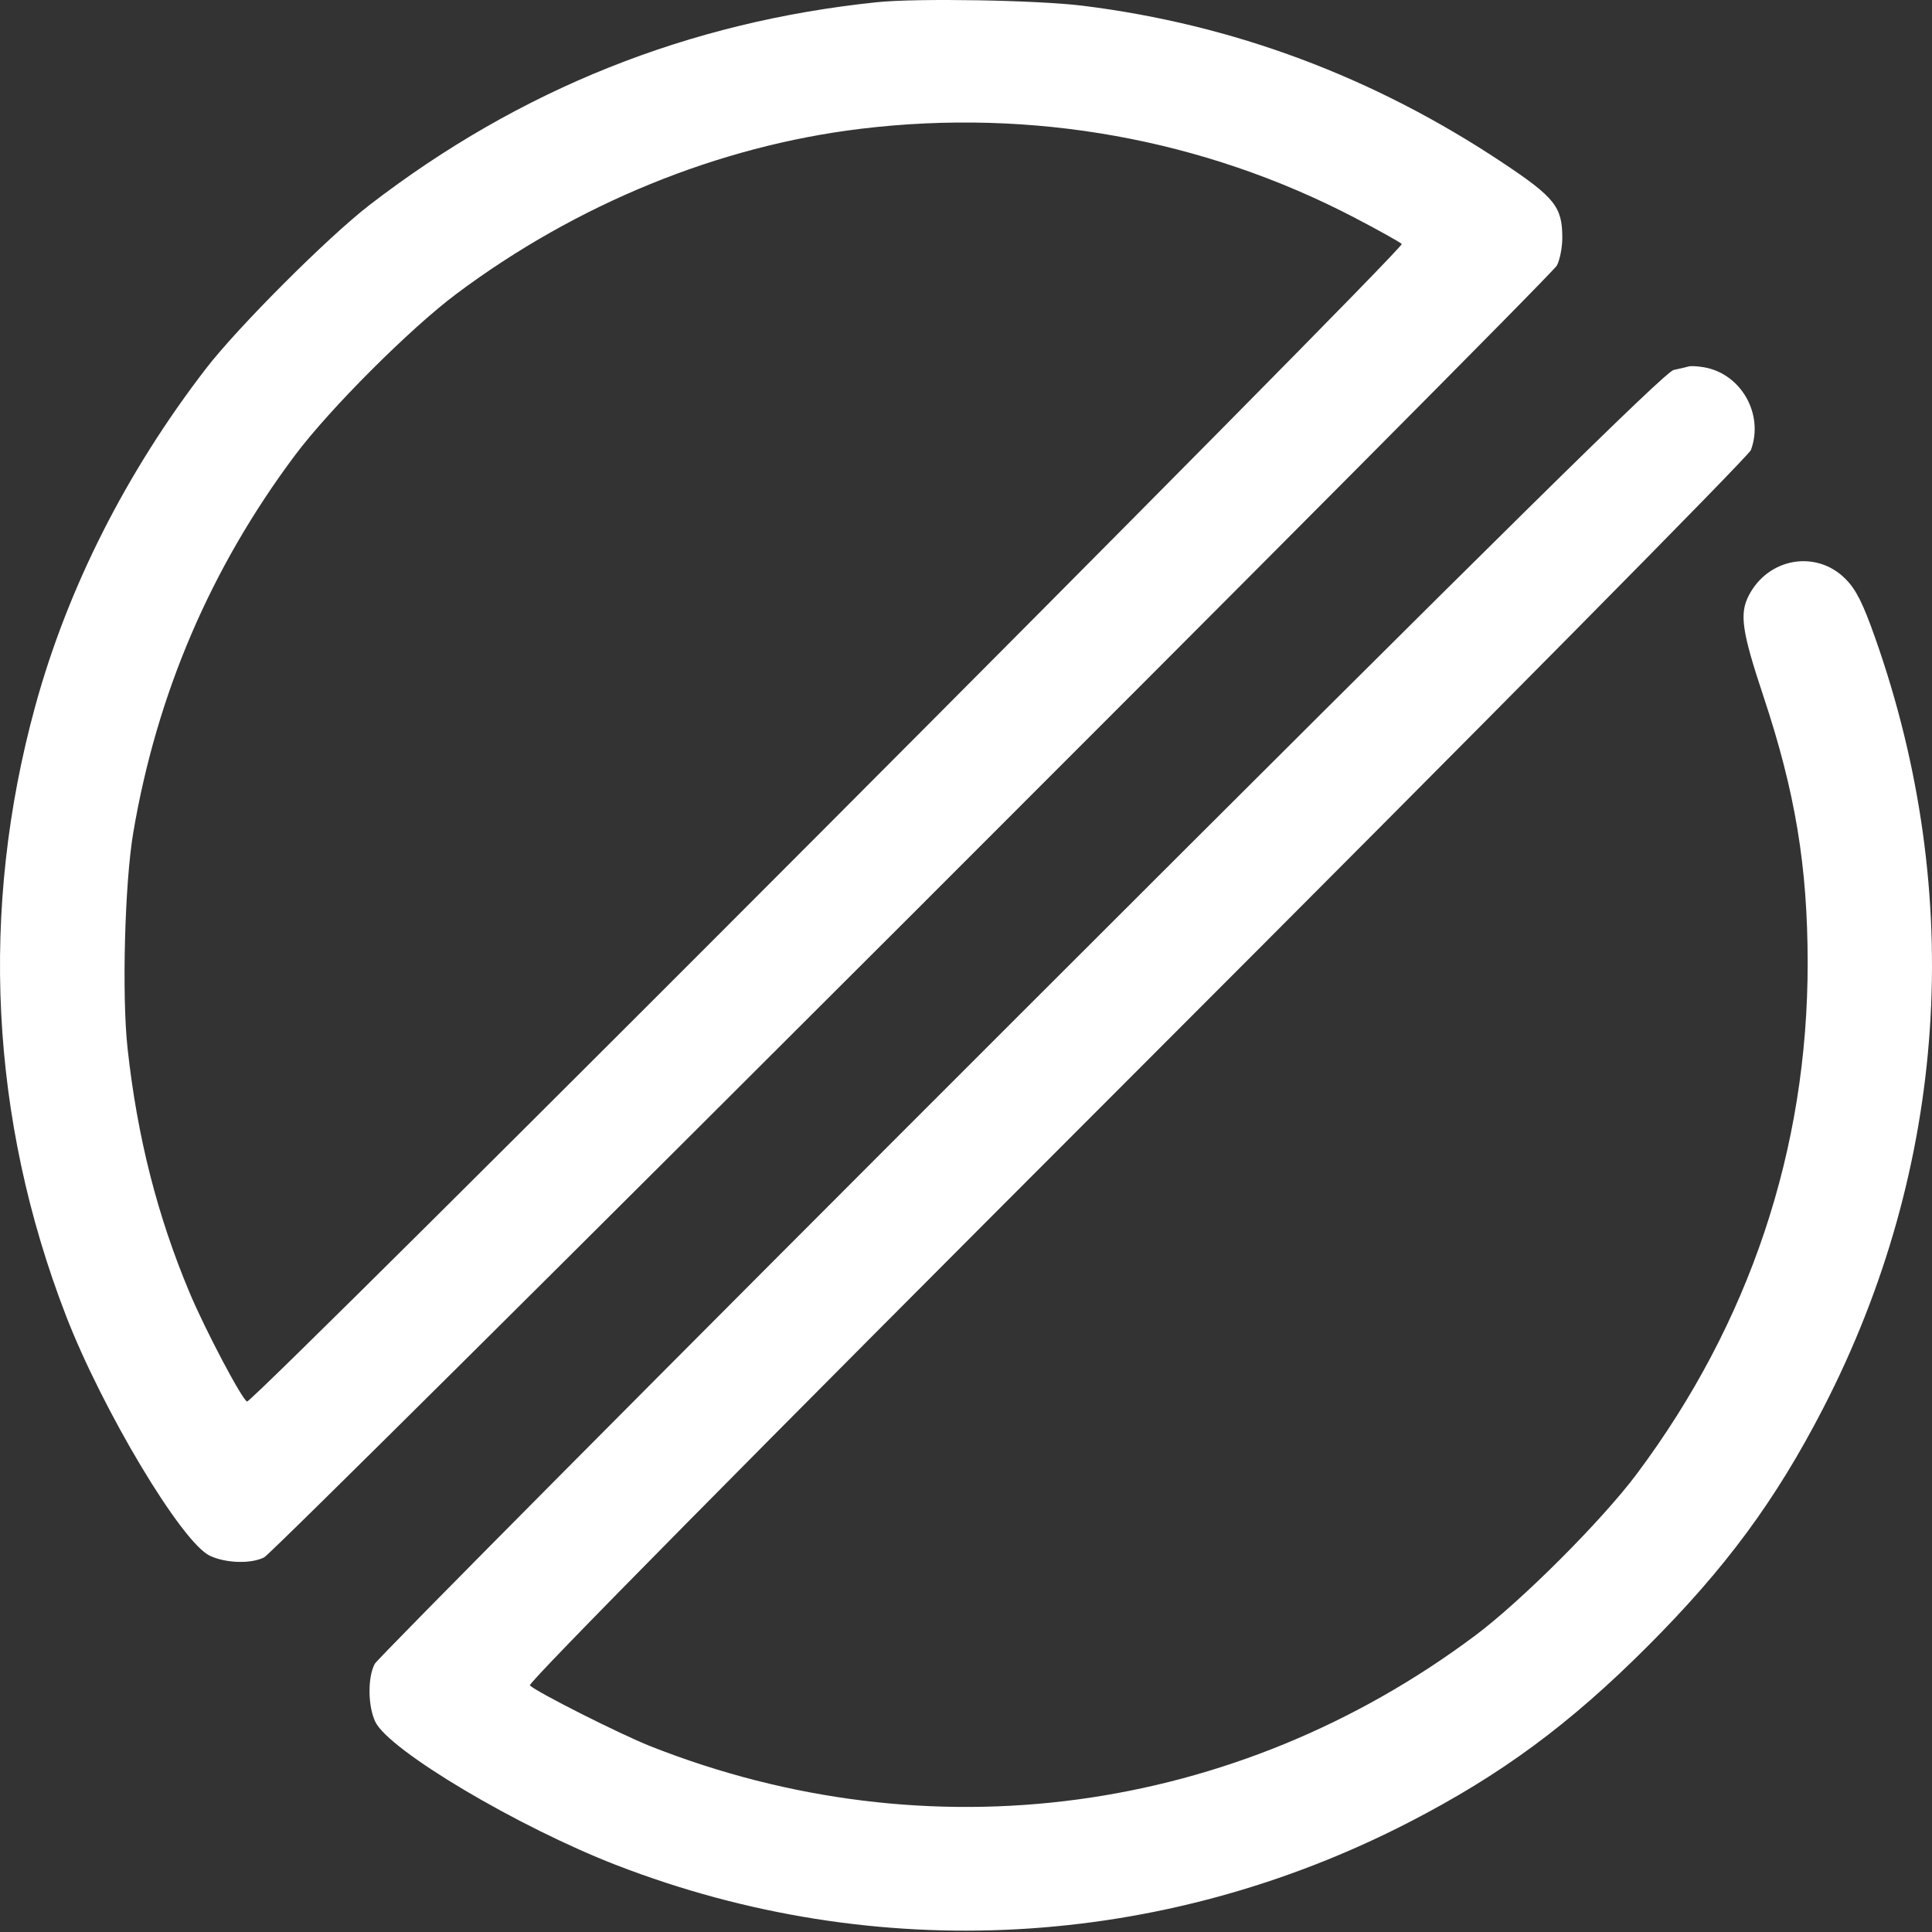 <?xml version="1.0" encoding="UTF-8"?> <svg xmlns="http://www.w3.org/2000/svg" width="268" height="268" viewBox="0 0 268 268" fill="none"><rect x="0" y="0" width="268" height="268" fill="#333333" stroke="none"/> <path fill-rule="evenodd" clip-rule="evenodd" d="M121.667 0.305C95.504 3.016 72.078 12.38 51.23 28.46C45.502 32.877 33.031 45.348 28.614 51.075C17.532 65.444 9.392 81.527 4.892 97.946C-2.844 126.17 -1.387 155.198 9.134 182.459C14.2 195.584 25.197 213.951 29.099 215.802C31.31 216.851 34.817 216.959 36.642 216.033C38.328 215.178 215.023 38.602 215.965 36.831C216.379 36.053 216.717 34.321 216.717 32.982C216.717 28.688 215.676 27.382 208.397 22.541C190.511 10.646 171.106 3.396 150.208 0.798C143.903 0.014 127.249 -0.273 121.667 0.305ZM119.387 17.867C99.676 20.253 79.981 28.294 63.316 40.76C56.879 45.575 45.73 56.725 40.914 63.162C29.24 78.77 21.755 96.234 18.486 115.497C17.301 122.476 16.889 138.077 17.695 145.425C19.047 157.756 21.823 168.67 26.328 179.382C28.499 184.541 33.598 194.189 34.273 194.414C35.093 194.688 195 34.385 194.446 33.844C194.166 33.57 191.226 31.932 187.914 30.202C166.979 19.272 143.175 14.988 119.387 17.867ZM234.261 50.83C233.973 50.915 233.03 51.136 232.166 51.32C230.97 51.577 209.357 72.88 141.664 140.526C92.752 189.403 52.394 230.03 51.981 230.807C50.989 232.674 51.025 236.659 52.053 238.826C53.935 242.793 71.876 253.454 85.586 258.752C121.55 272.652 161.11 270.491 195.514 252.746C208.278 246.163 217.714 239.201 228.534 228.38C239.355 217.559 246.317 208.124 252.9 195.36C270.154 161.907 272.706 124.144 260.121 88.499C258.413 83.66 257.478 81.798 256.01 80.315C251.968 76.231 245.294 77.366 242.588 82.598C241.267 85.152 241.621 87.582 244.633 96.637C249.031 109.856 250.745 120.2 250.753 133.56C250.768 159.393 242.69 183.544 227.033 204.476C222.217 210.913 211.068 222.063 204.63 226.879C171.323 251.793 128.856 257.495 90.245 242.236C86.061 240.583 74.466 234.737 73.5 233.793C73.173 233.475 103.386 202.891 157.66 148.601C205.99 100.258 242.566 63.273 242.878 62.432C244.722 57.464 241.521 51.826 236.356 50.944C235.492 50.797 234.549 50.746 234.261 50.83Z" fill="white"></path> </svg> 
